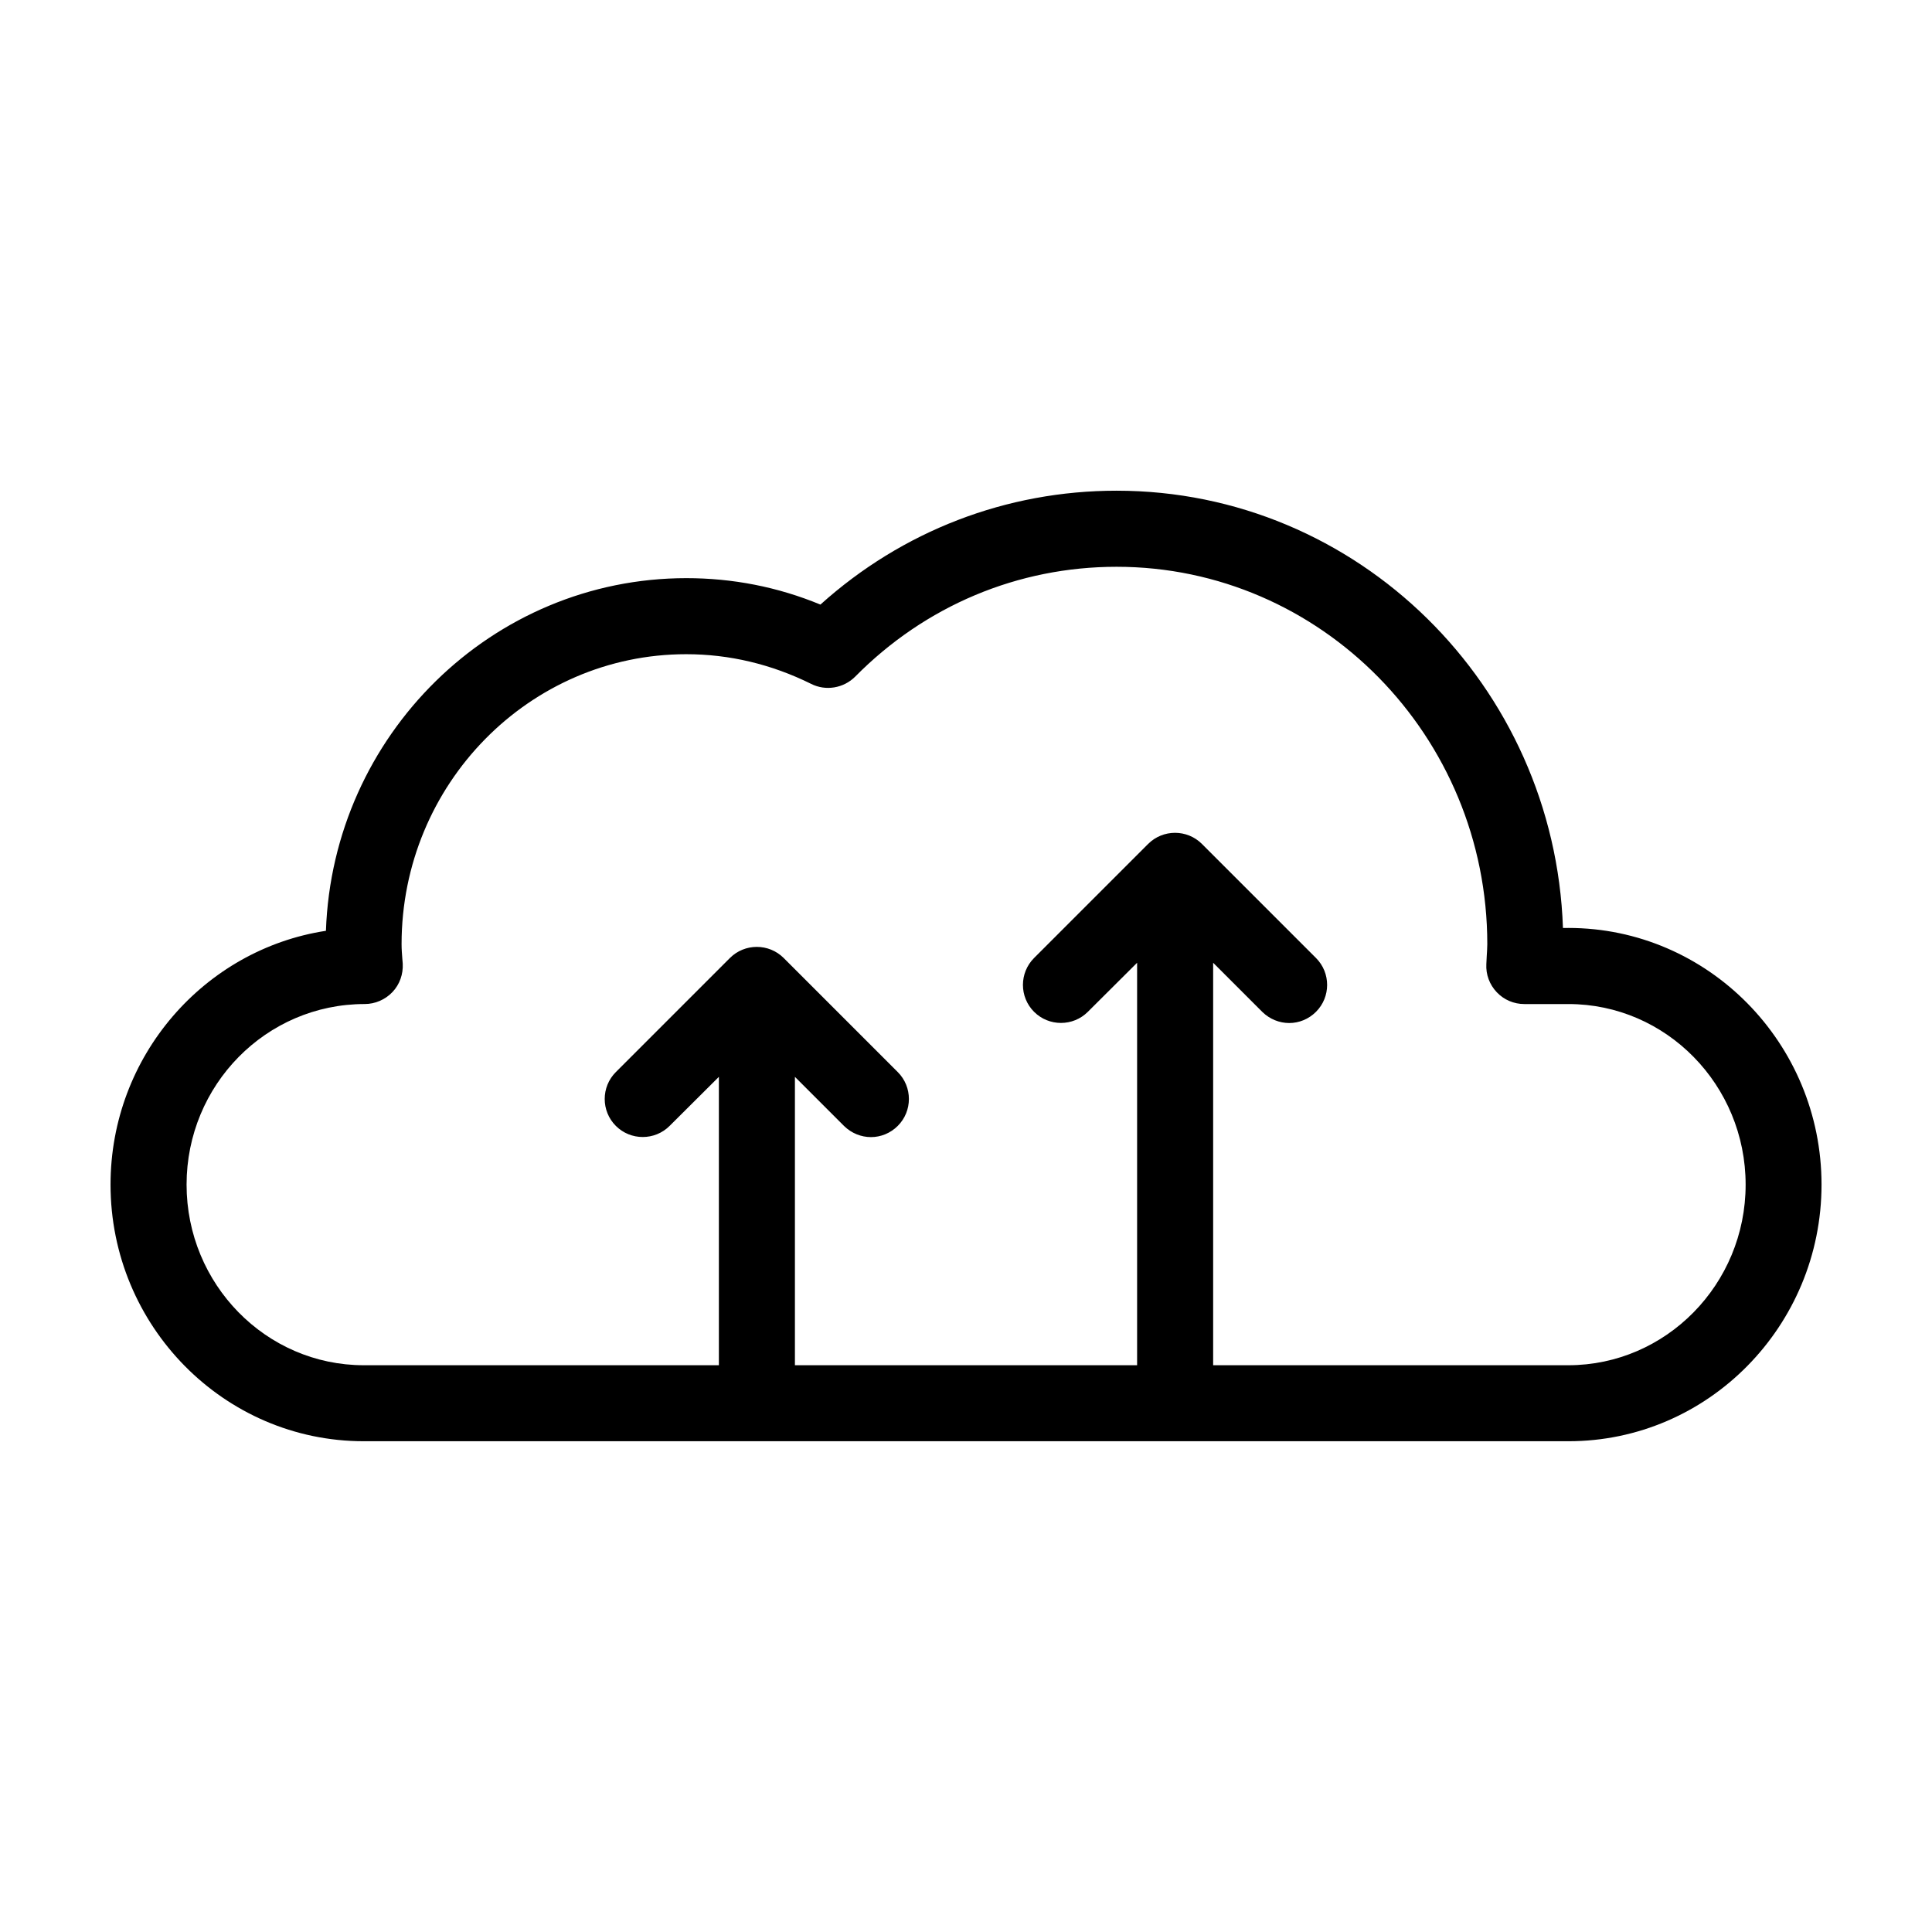 <?xml version="1.0" encoding="UTF-8"?>
<!-- Uploaded to: SVG Repo, www.svgrepo.com, Generator: SVG Repo Mixer Tools -->
<svg fill="#000000" width="800px" height="800px" version="1.1" viewBox="144 144 512 512" xmlns="http://www.w3.org/2000/svg">
 <path d="m559.61 389.92h-1.41c-2.215-64.285-54.41-115.88-118.29-115.88-29.223 0-56.828 10.68-78.492 30.18-11.336-4.684-23.277-7.004-35.52-7.004-51.539 0-93.707 41.613-95.523 93.457-32.246 4.938-57.082 33.199-57.082 67.258 0 37.484 30.078 68.012 67.105 68.012h319.27c36.98 0 67.055-30.527 67.055-68.012s-30.074-68.016-67.105-68.016zm0 115.88h-94.113v-106.66l13.047 13.047c1.969 1.918 4.539 2.926 7.106 2.926 2.57 0 5.141-1.008 7.106-2.973 3.93-3.93 3.93-10.328 0-14.258l-30.23-30.23c-3.93-3.93-10.328-3.93-14.258 0l-30.23 30.23c-3.93 3.93-3.93 10.328 0 14.258s10.328 3.93 14.258 0l13.051-13v106.66h-90.684v-76.426l13.047 13.047c1.965 1.914 4.535 2.922 7.106 2.922 2.57 0 5.141-1.008 7.106-2.973 3.93-3.93 3.93-10.328 0-14.258l-30.23-30.23c-3.93-3.93-10.328-3.93-14.258 0l-30.23 30.23c-3.93 3.93-3.93 10.328 0 14.258 3.93 3.93 10.328 3.93 14.258 0l13.051-12.996v76.426h-94.113c-25.895 0-46.953-21.461-46.953-47.859s21.059-47.863 47.207-47.863c2.769 0 5.441-1.16 7.356-3.176 1.914-2.016 2.871-4.734 2.719-7.559l-0.102-1.211c-0.102-1.309-0.203-2.621-0.203-3.93 0-42.371 33.855-76.832 75.422-76.832 11.488 0 22.621 2.672 33.102 7.859 3.879 1.965 8.613 1.16 11.688-1.914 18.543-18.785 43.129-29.113 69.273-29.113 54.16 0 98.242 44.84 98.242 100.01 0 1.109-0.102 2.168-0.152 3.223l-0.102 2.066c-0.152 2.769 0.855 5.441 2.769 7.457s4.535 3.125 7.305 3.125h11.688c25.895 0 46.953 21.461 46.953 47.863 0.008 26.395-21.102 47.855-46.996 47.855z"/>
</svg>